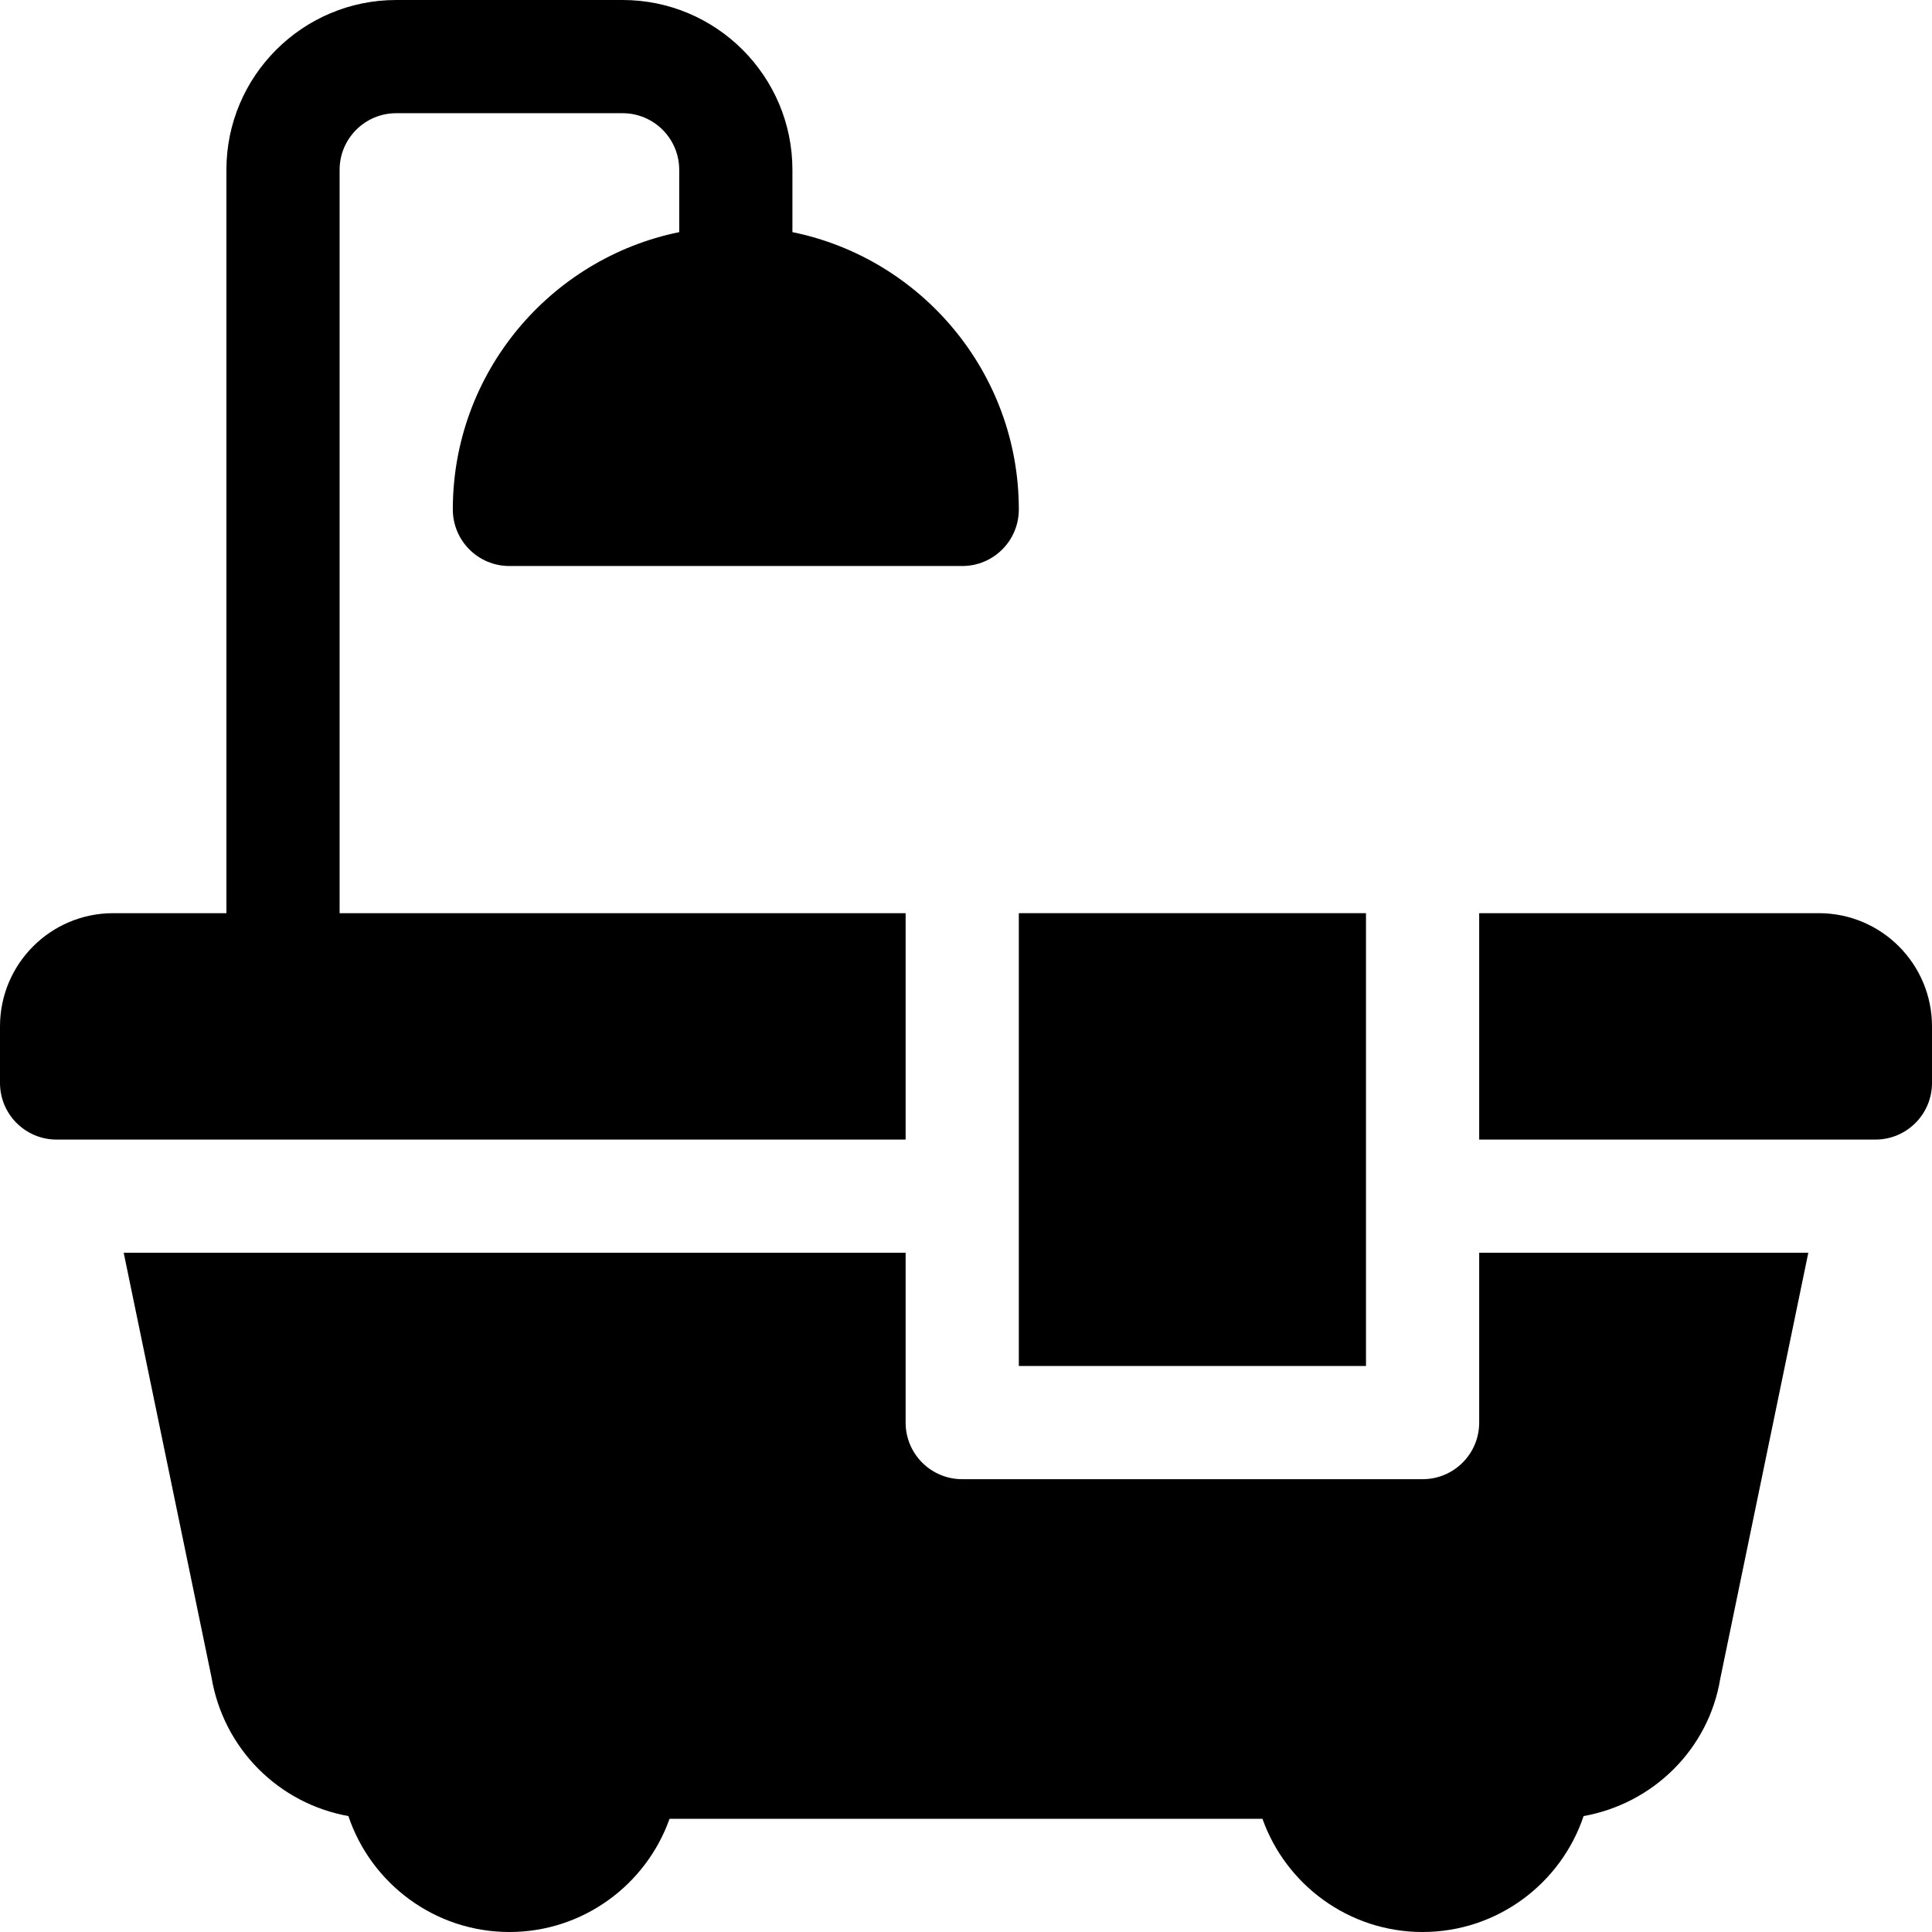 <svg xmlns="http://www.w3.org/2000/svg" xmlns:xlink="http://www.w3.org/1999/xlink" id="Capa_1" x="0px" y="0px" viewBox="0 0 512 512" style="enable-background:new 0 0 512 512;" xml:space="preserve"><g>	<g>		<path d="M482,242h-90v60h105c8.284,0,15-6.716,15-15v-15C512,255.431,498.569,242,482,242z"></path>	</g></g><g>	<g>		<path d="M210,61.518V45c0-24.814-20.186-45-45-45h-60C80.186,0,60,20.186,60,45v197H30c-16.569,0-30,13.431-30,30v15    c0,8.284,6.716,15,15,15h225v-60H90V45c0-8.276,6.724-15,15-15h60c8.276,0,15,6.724,15,15v16.518    c-34.191,6.969-60,37.266-60,73.482c0,8.291,6.709,15,15,15h120c8.291,0,15-6.709,15-15C270,98.784,244.191,68.487,210,61.518z"></path>	</g></g><g>	<g>		<path d="M392,332v45c0,8.291-6.709,15-15,15H255c-8.291,0-15-6.709-15-15v-45H32.783L56.03,444.397    c3.164,19.072,17.856,33.56,36.299,36.885C98.306,499.109,115.181,512,135,512c19.556,0,36.24-12.539,42.437-30h157.127    c6.196,17.461,22.881,30,42.437,30c19.819,0,36.694-12.891,42.671-30.718c18.441-3.31,33.119-17.739,36.195-36.313L479.219,332    H392z"></path>	</g></g><g>	<g>		<rect x="270" y="242" width="92" height="120"></rect>	</g></g><g></g><g></g><g></g><g></g><g></g><g></g><g></g><g></g><g></g><g></g><g></g><g></g><g></g><g></g><g></g></svg>